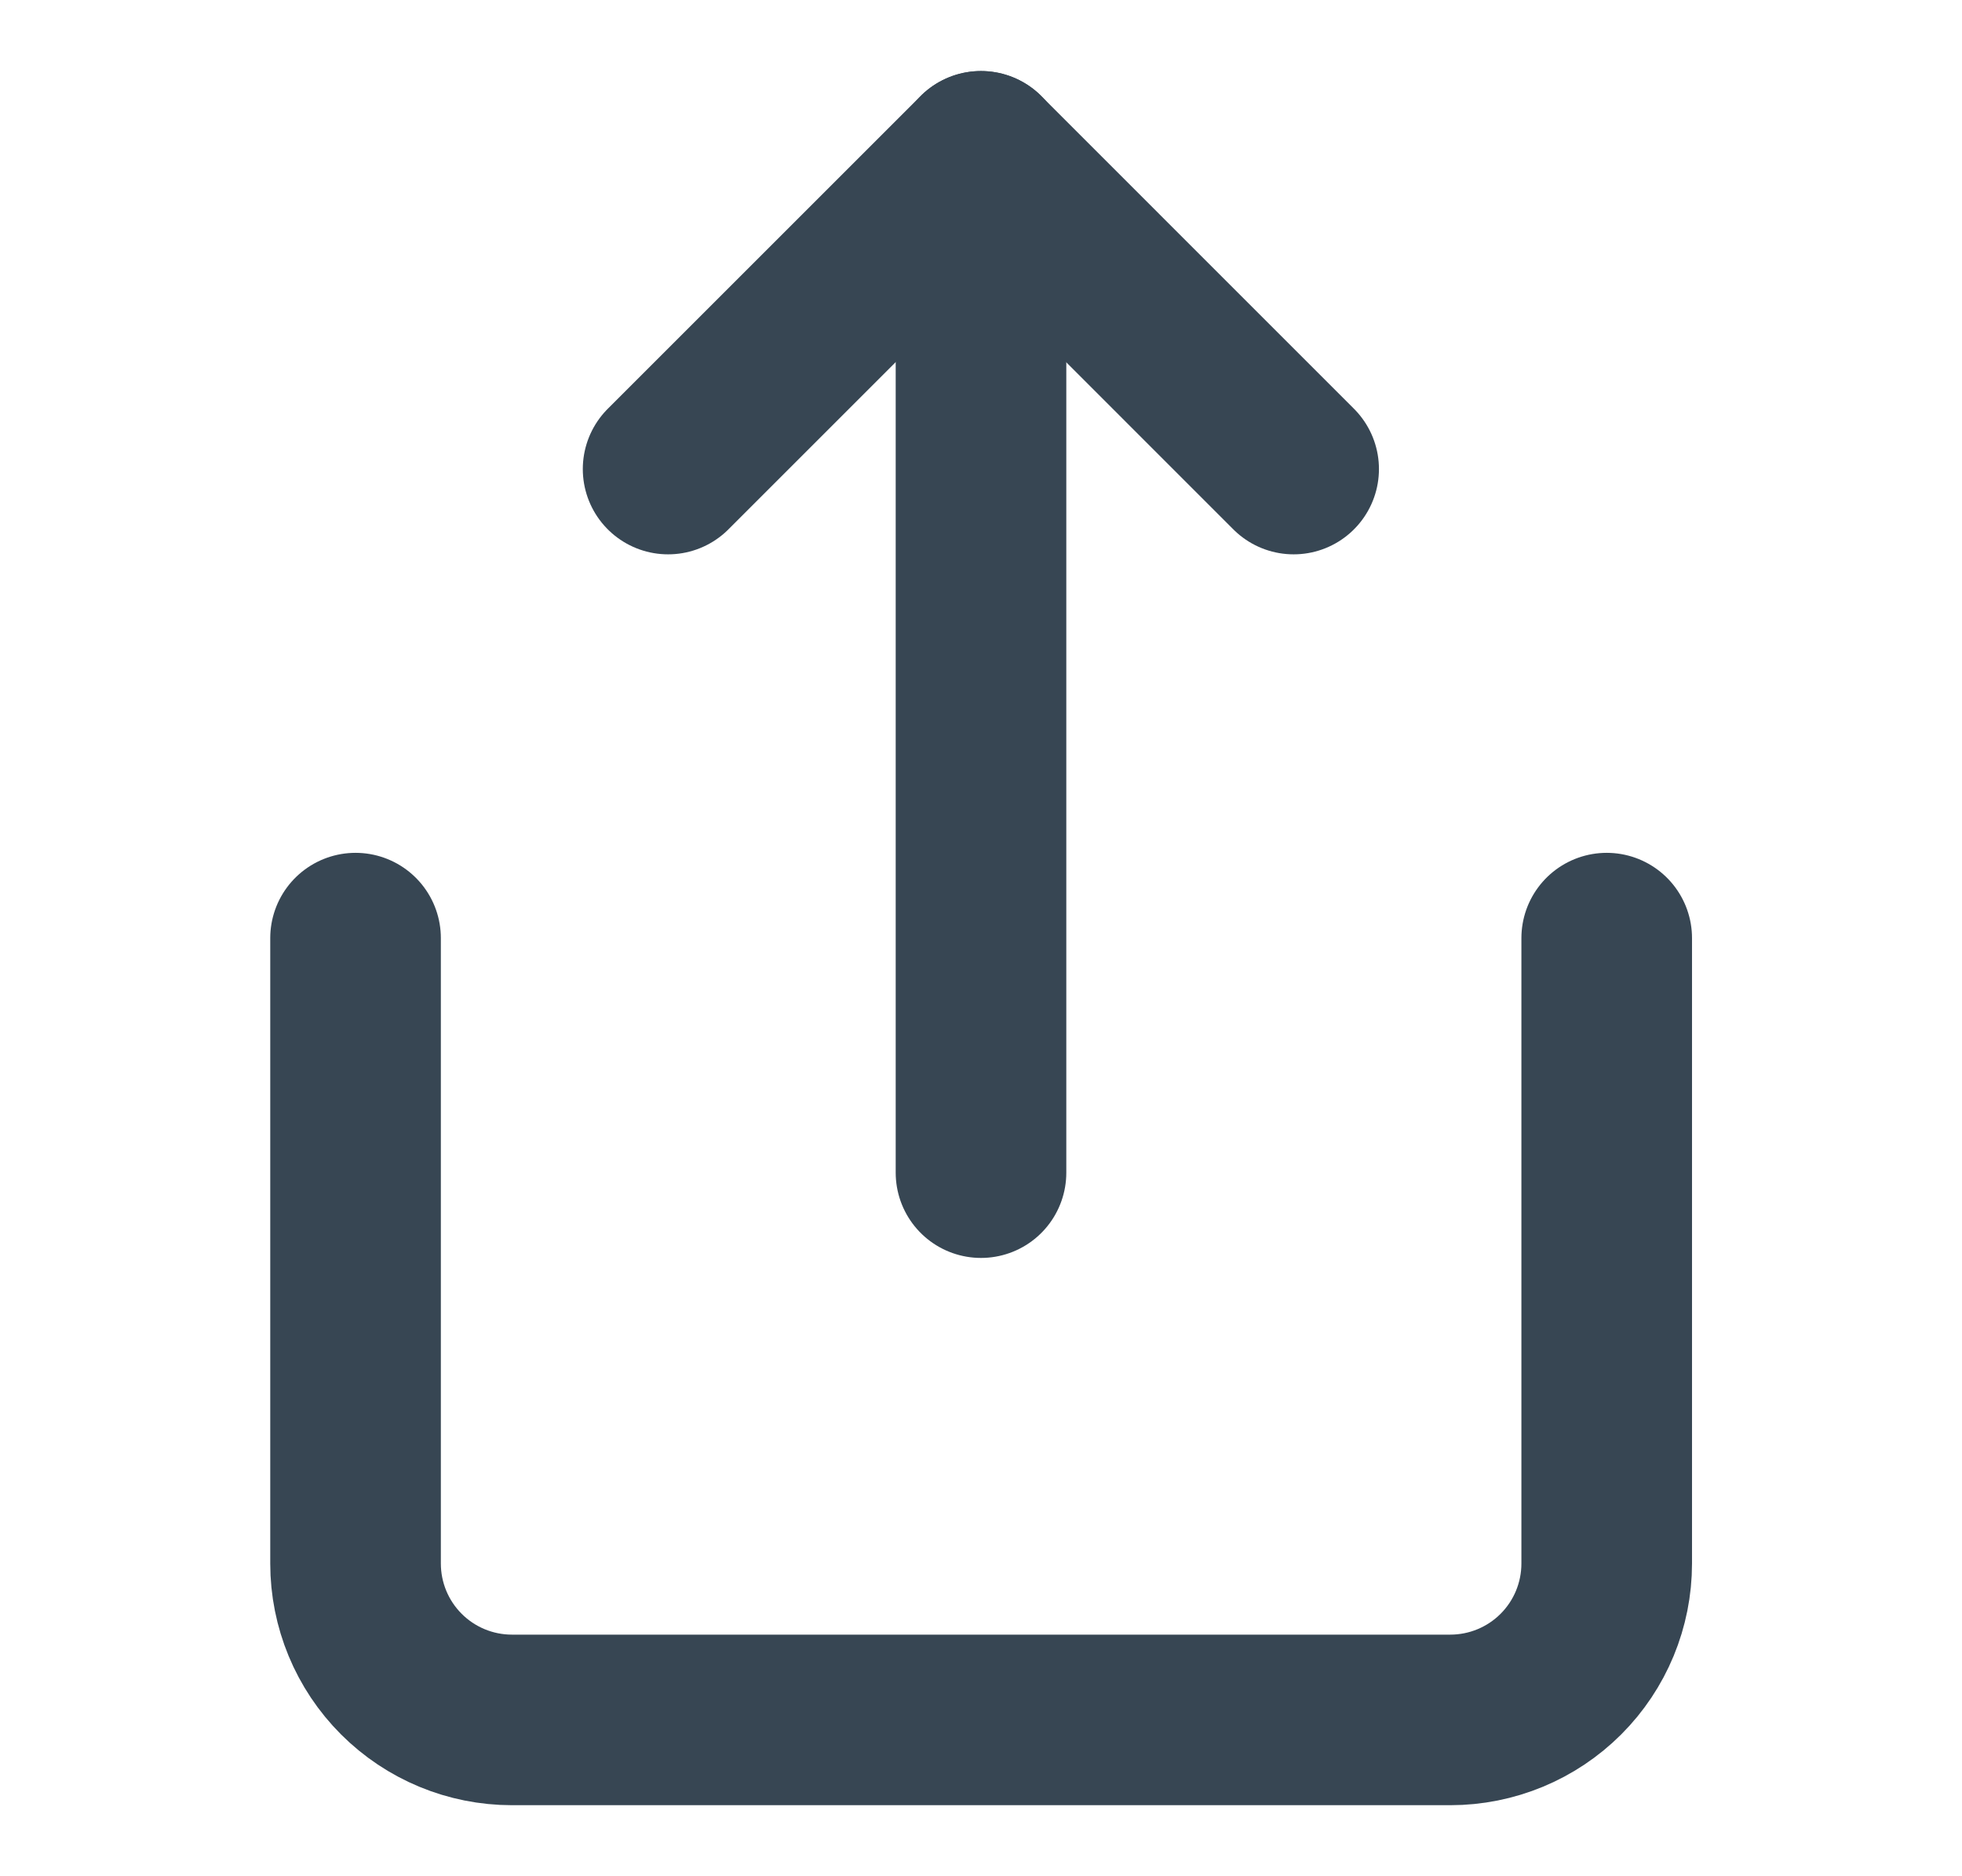 <svg width="23" height="22" viewBox="0 0 23 22" fill="none" xmlns="http://www.w3.org/2000/svg">
<path d="M4.168 11V18.333C4.168 18.82 4.361 19.286 4.705 19.63C5.049 19.974 5.515 20.167 6.001 20.167H17.001C17.488 20.167 17.954 19.974 18.298 19.63C18.642 19.286 18.835 18.82 18.835 18.333V11" stroke="#374653" stroke-width="2" stroke-linecap="round" stroke-linejoin="round"/>
<path d="M15.165 5.5L11.499 1.833L7.832 5.5" stroke="#374653" stroke-width="2" stroke-linecap="round" stroke-linejoin="round"/>
<path d="M11.5 1.833V13.75" stroke="#374653" stroke-width="2" stroke-linecap="round" stroke-linejoin="round"/>
</svg>
